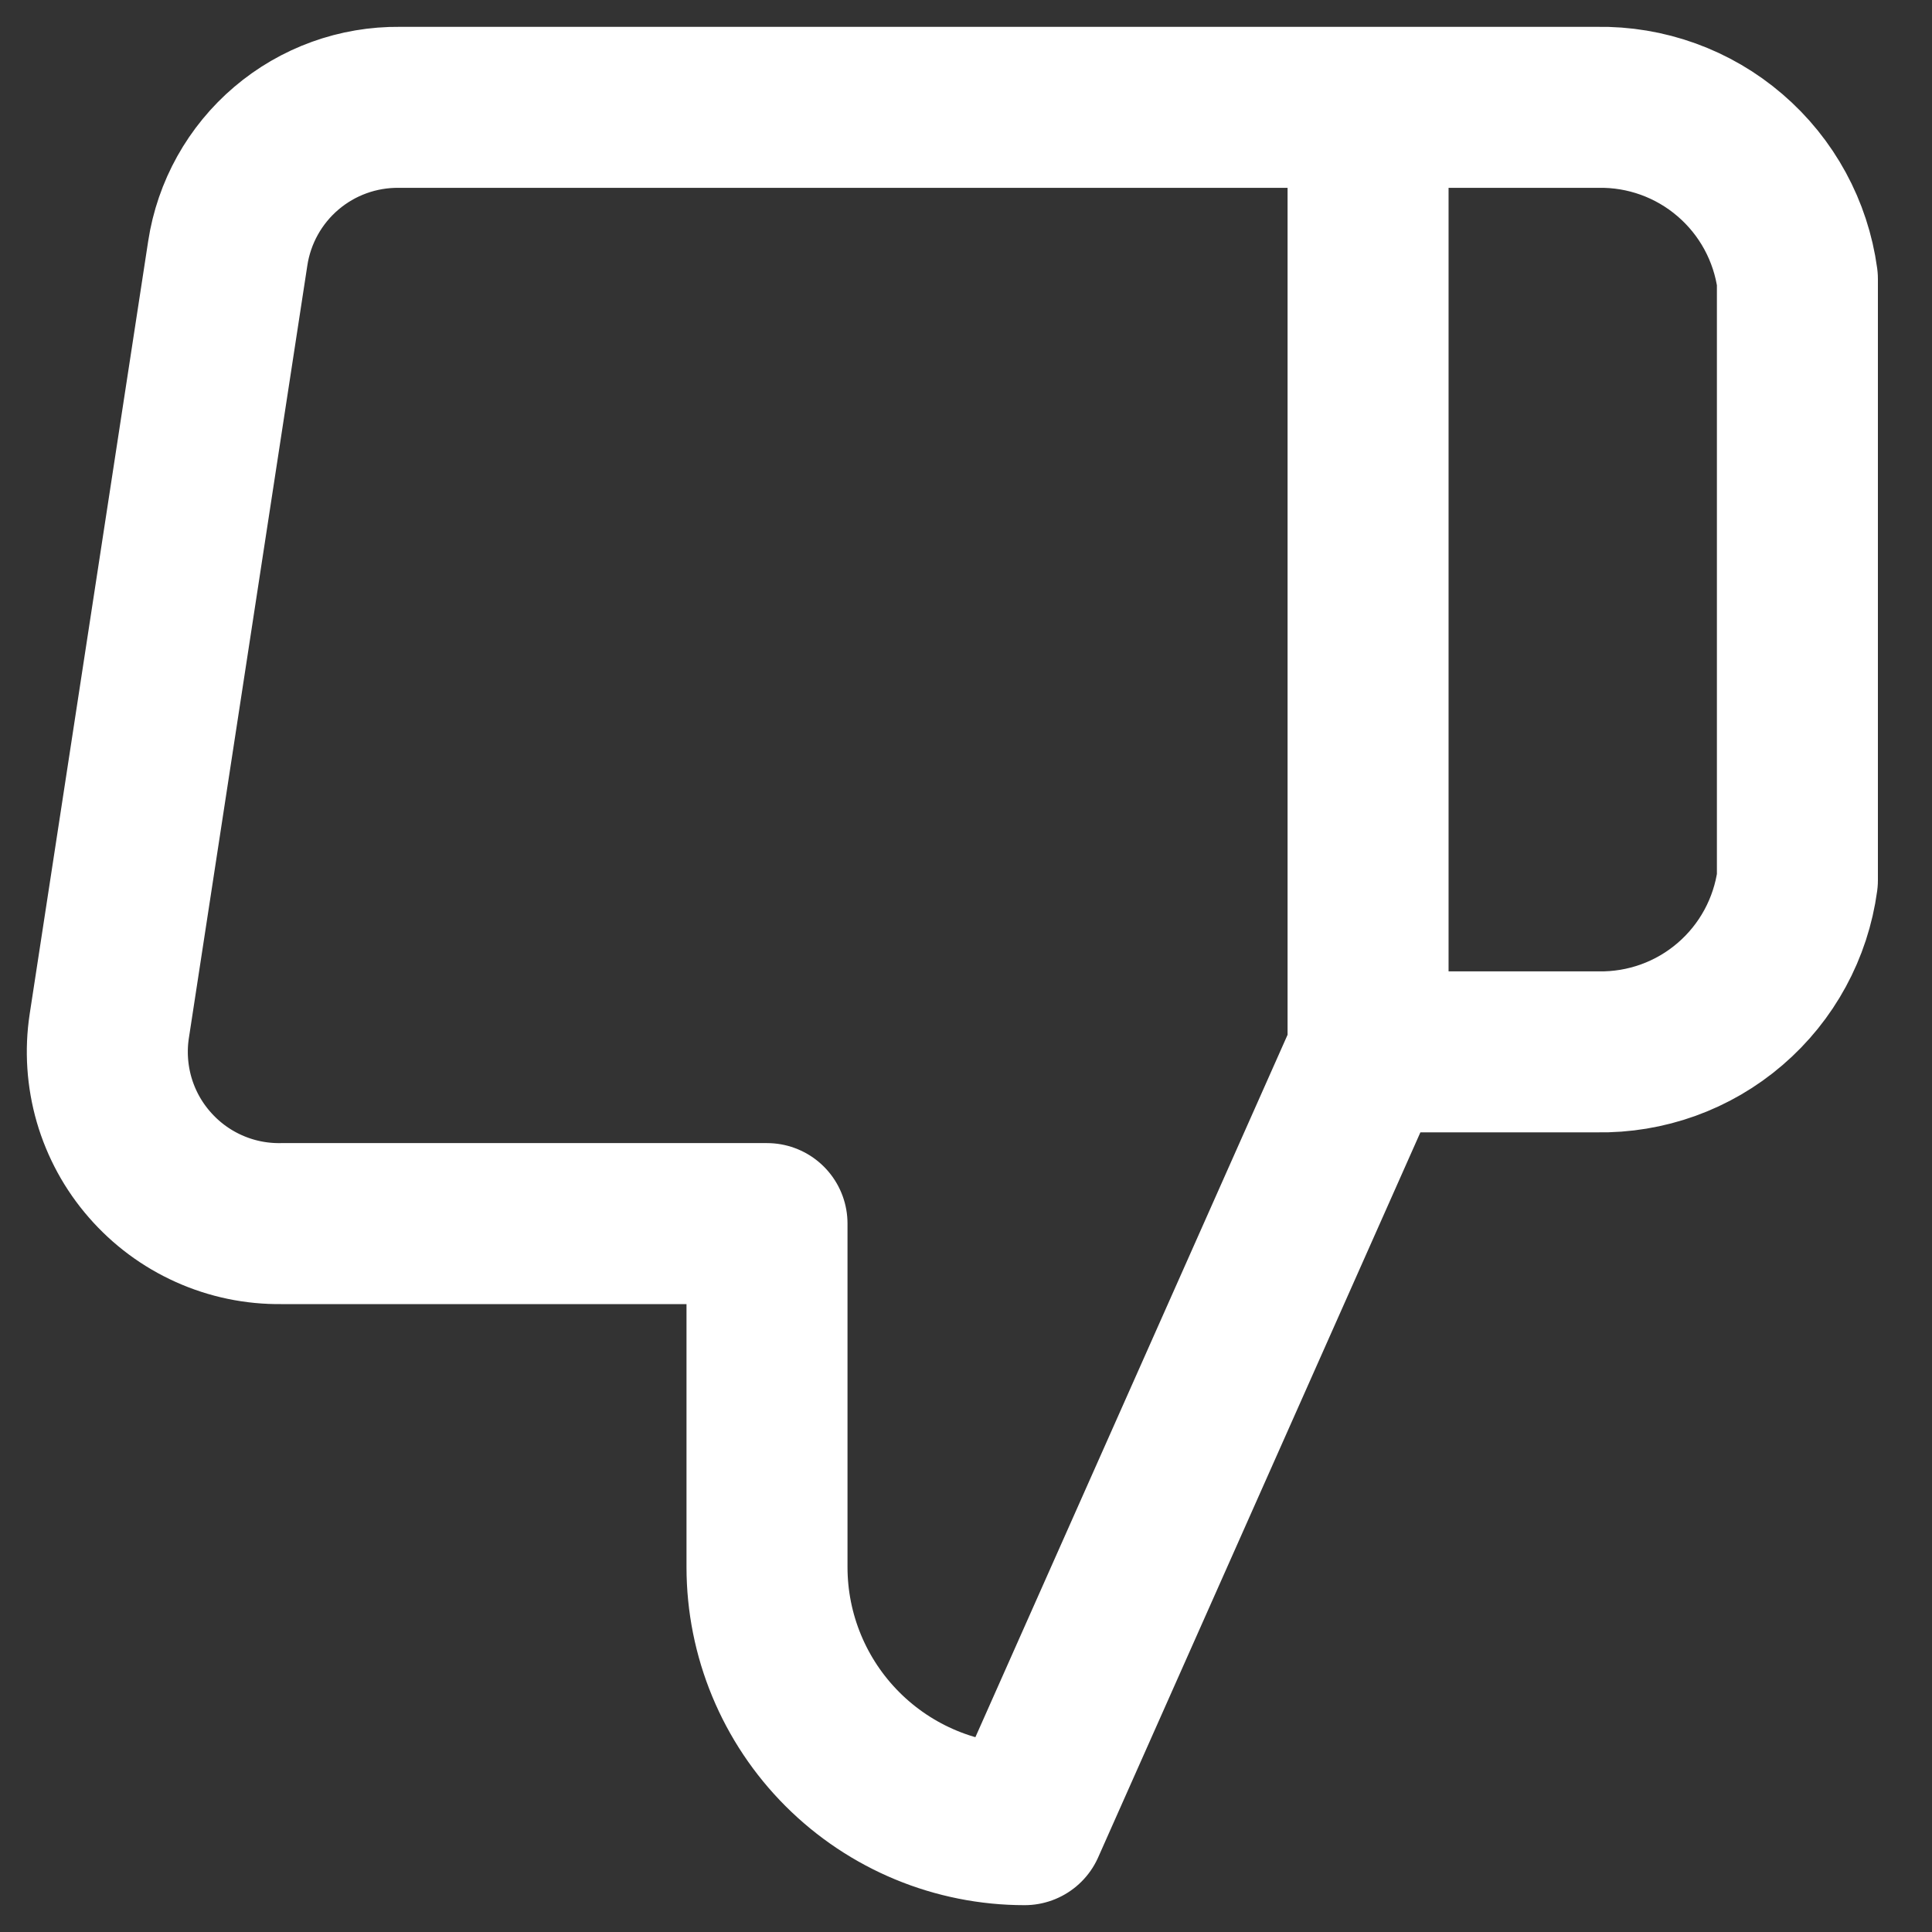 <svg width="18" height="18" viewBox="0 0 18 18" fill="none" xmlns="http://www.w3.org/2000/svg">
<rect x="0" y="0" width="18" height="18" fill="#333333" stroke="none"/>
<path class="icon-thumb-down" d="M12.746 1H14.882C15.335 0.992 15.775 1.151 16.118 1.446C16.462 1.741 16.685 2.152 16.746 2.6V8.2C16.685 8.649 16.462 9.06 16.118 9.355C15.775 9.65 15.335 9.808 14.882 9.8H12.746M7.146 11.4V14.6C7.146 15.237 7.399 15.847 7.849 16.297C8.299 16.747 8.909 17 9.546 17L12.746 9.8V1H3.722C3.336 0.996 2.962 1.131 2.668 1.381C2.374 1.631 2.18 1.979 2.122 2.36L1.018 9.56C0.983 9.789 0.999 10.024 1.063 10.246C1.128 10.469 1.24 10.675 1.393 10.85C1.545 11.025 1.733 11.165 1.945 11.26C2.156 11.355 2.386 11.403 2.618 11.4H7.146Z" stroke="#FFFFFF" stroke-width="1.5" stroke-linecap="round" stroke-linejoin="round"/>
</svg>
